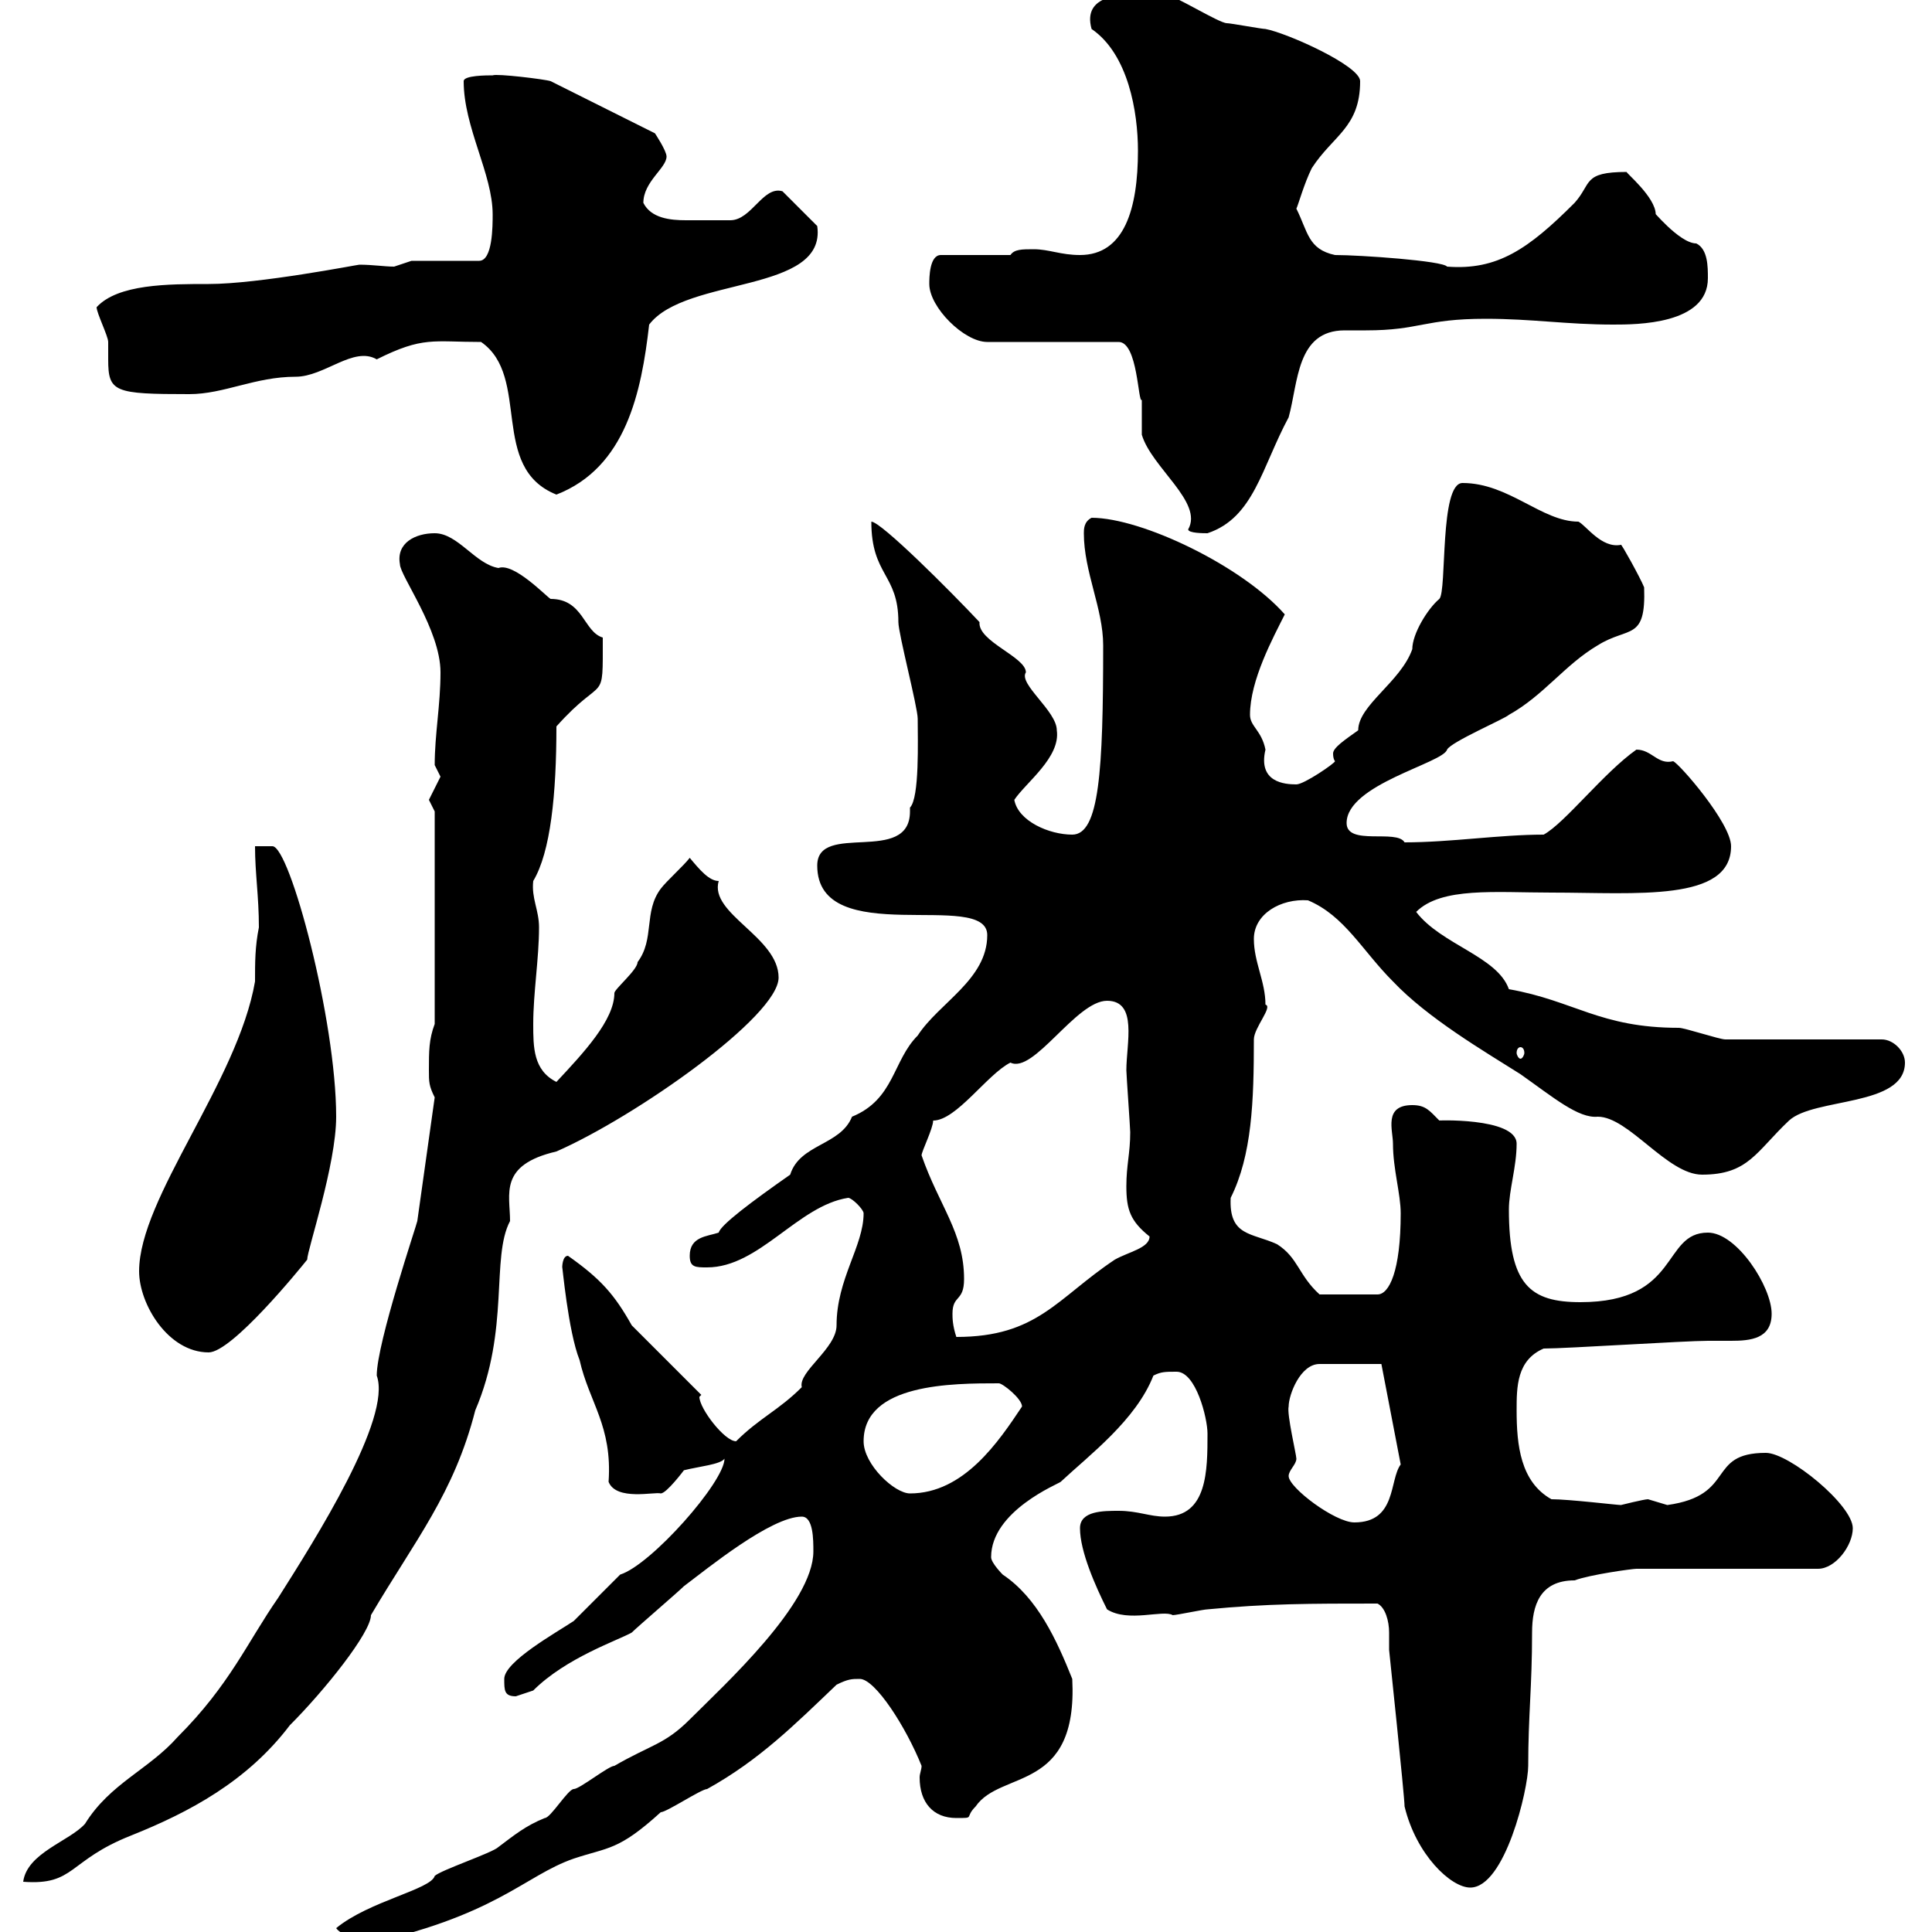 <svg xmlns="http://www.w3.org/2000/svg" xmlns:xlink="http://www.w3.org/1999/xlink" width="300" height="300"><path d="M52.20 299.40C52.80 300.30 55.50 301.50 55.80 302.10C77.10 297.60 81.30 291.30 89.10 288.60C94.50 286.80 96 287.40 102.60 281.40C103.50 281.40 108.90 277.80 109.80 277.80C117.90 273.30 123.30 267.90 129.90 261.60C131.70 260.70 132.30 260.70 133.50 260.70C135.90 260.70 140.70 268.20 143.10 274.20C143.10 274.80 142.80 275.40 142.80 276C142.80 279.90 144.90 282.30 148.50 282.30C151.50 282.30 149.70 282.30 151.50 280.50C155.40 274.80 167.40 278.40 166.50 260.70C164.10 254.70 161.10 248.10 155.70 244.50C155.70 244.50 153.90 242.70 153.90 241.80C153.90 234.60 164.40 230.40 164.70 230.10C169.20 225.90 176.40 220.50 179.10 213.60C180.30 213 180.90 213 182.70 213C185.70 213 187.50 220.20 187.50 222.60C187.50 228.30 187.50 235.50 180.90 235.50C178.50 235.50 176.70 234.60 173.70 234.60C171.30 234.60 167.70 234.60 167.70 237.30C167.70 240.90 170.10 246.30 171.90 249.90C175.20 252 180.60 249.90 182.10 250.80C182.70 250.80 186.90 249.90 187.50 249.90C196.80 249 203.40 249 213.90 249C215.10 249.60 215.70 251.70 215.70 253.50C215.70 254.70 215.70 255.30 215.70 256.20C215.70 256.20 218.10 279 218.10 280.50C219.90 288 225.30 293.10 228.30 293.10C233.70 293.10 237.30 277.80 237.30 274.20C237.30 266.40 237.90 261.90 237.90 253.50C237.90 249.30 239.10 245.40 244.50 245.40C246.90 244.50 253.50 243.60 254.10 243.60L282.30 243.60C285 243.60 287.70 240 287.70 237.30C287.70 233.70 277.80 225.60 274.20 225.60C264.90 225.60 269.70 232.20 258.90 233.70C258.90 233.70 255.90 232.80 255.90 232.80C255.30 232.80 251.70 233.70 251.70 233.70C251.10 233.70 243.60 232.80 240.90 232.80C236.10 230.10 235.50 224.40 235.50 219C235.50 215.40 235.50 211.20 239.70 209.40C243.30 209.40 261.60 208.20 265.20 208.20C266.40 208.20 267.30 208.20 268.80 208.20C271.80 208.20 275.10 207.90 275.10 204C275.10 199.80 269.70 191.40 265.20 191.40C258 191.40 261 202.20 245.40 202.20C237.60 202.20 234.30 199.50 234.30 187.80C234.30 184.80 235.50 181.20 235.50 177.60C235.50 173.40 222.30 174 223.50 174C222 172.50 221.40 171.60 219.30 171.60C214.80 171.60 216.30 175.50 216.30 177.60C216.30 181.50 217.50 185.40 217.50 188.40C217.50 197.40 215.70 201 213.90 201L204.90 201C201.60 198 201.60 195.30 198.30 193.20C194.40 191.40 190.80 192 191.10 186C194.40 179.40 194.70 171 194.70 161.40C194.70 159.60 197.70 156.30 196.50 156C196.50 152.40 194.70 149.40 194.70 145.80C194.70 141.90 198.90 139.50 203.10 139.80C208.80 142.20 211.50 147.60 216.30 152.40C221.70 158.10 230.40 163.20 236.10 166.80C241.20 170.40 245.10 173.70 248.10 173.40C252.90 173.40 258.90 182.40 264.30 182.40C271.50 182.40 272.70 178.80 277.80 174C281.70 170.40 295.80 171.90 295.80 165C295.80 163.20 294 161.40 292.20 161.40L267.90 161.40C267 161.40 261.60 159.60 260.70 159.60C248.40 159.60 244.50 155.40 234.30 153.60C232.50 148.50 223.80 146.70 219.90 141.60C223.80 137.70 232.20 138.60 240.90 138.60C254.10 138.60 268.80 140.10 268.80 131.40C268.80 127.80 260.70 118.50 259.80 118.20C257.40 118.80 256.50 116.40 254.10 116.40C249 120 243 127.80 239.70 129.60C232.80 129.60 225.30 130.80 218.10 130.80C216.90 128.70 209.10 131.40 209.10 127.80C209.10 121.80 224.10 118.50 224.70 116.40C225.30 115.20 233.70 111.60 234.30 111C239.70 108 243 103.20 248.10 100.20C252.90 97.20 255.60 99.60 255.30 91.20C254.70 89.70 251.70 84.30 251.70 84.60C248.70 85.20 246.30 81.60 245.10 81C239.40 81 234.30 75 227.10 75C223.50 75 224.70 91.80 223.50 93C221.70 94.50 219.30 98.40 219.30 100.80C217.50 105.90 210.90 109.50 210.90 113.40C208.80 114.90 207 116.10 207 117C207 117.90 207.30 118.20 207.30 118.20C207.30 118.50 202.50 121.80 201.30 121.80C199.50 121.80 195.30 121.50 196.50 116.40C195.90 113.40 194.10 112.80 194.10 111C194.10 105.60 197.70 99 199.50 95.40C192.90 87.90 177.30 80.40 169.50 80.40C168.30 81 168.30 82.20 168.30 82.80C168.30 88.80 171.30 94.50 171.30 100.20C171.30 119.70 170.70 129.60 166.50 129.60C162.90 129.60 158.10 127.50 157.50 124.20C159.30 121.50 164.70 117.60 164.10 113.40C164.10 110.40 158.10 106.20 159.30 104.40C159.30 102 151.80 99.60 152.10 96.60C147.60 91.80 136.80 81 135.30 81C135.30 89.40 139.50 89.10 139.50 96.60C139.50 98.40 142.50 109.80 142.50 111.60C142.50 114.90 142.80 123.90 141.30 125.40C141.30 125.40 141.30 126 141.30 126C141.30 134.40 126.90 127.50 126.90 134.40C126.90 147.60 153.30 138 153.30 145.20C153.30 152.10 145.80 155.70 142.50 160.80C138.60 164.70 138.90 170.70 132.30 173.40C130.50 177.90 124.20 177.60 122.70 182.40C116.70 186.60 111.90 190.20 111.60 191.40C109.80 192 107.10 192 107.10 195C107.10 196.80 108 196.80 109.80 196.80C117.90 196.80 123.90 187.20 131.70 186C132.30 186 134.10 187.80 134.10 188.40C134.10 193.50 129.90 198.60 129.90 205.80C129.90 209.40 123.90 213 124.50 215.40C120.90 219 117.90 220.20 114.30 223.80C112.50 223.80 108.60 218.70 108.60 216.90C108.60 216.90 108.90 216.60 108.90 216.60L98.10 205.80C95.40 201 93.30 198.60 88.20 195C87.30 195 87.30 196.80 87.30 196.80C87.30 196.20 88.20 206.70 90 211.20C91.50 217.80 95.10 221.40 94.50 230.10C95.70 233.10 101.70 231.60 102.60 231.90C103.50 231.90 106.20 228.30 106.20 228.30C108.60 227.70 111.90 227.40 112.50 226.50C112.50 230.10 101.10 243 96.30 244.50C95.40 245.40 90 250.80 89.10 251.70C86.40 253.50 78.30 258 78.30 260.70C78.30 262.50 78.30 263.40 80.10 263.40C80.10 263.40 82.80 262.50 82.80 262.50C87.90 257.40 96 254.70 98.10 253.50C99 252.60 105.30 247.20 106.20 246.30C109.80 243.60 119.70 235.50 124.50 235.50C126.30 235.50 126.30 239.10 126.30 240.90C126.30 249 112.50 261.60 107.10 267C103.20 270.90 101.10 270.90 95.40 274.20C94.50 274.20 90 277.80 89.10 277.80C88.20 277.80 85.50 282.30 84.60 282.30C81.60 283.50 79.80 285 77.40 286.80C76.50 287.70 68.40 290.40 67.50 291.30C66.90 293.40 57.30 295.20 52.20 299.40ZM64.80 189.60C64.80 189.90 58.50 208.50 58.50 213.60C60.90 220.20 48.90 239.10 43.20 248.10C38.40 255 35.70 261.60 27.60 269.70C23.10 274.80 17.10 276.90 13.20 283.20C10.80 285.90 4.20 287.70 3.60 292.20C11.70 292.80 10.50 288.90 20.40 285C29.40 281.40 38.40 276.60 45 267.90C50.40 262.50 57.60 253.50 57.60 250.80C64.50 239.10 70.50 231.90 73.80 219C79.20 206.40 76.20 195.30 79.20 189.60C79.20 185.40 77.40 180.90 86.40 178.80C98.70 173.40 120.90 157.80 120.90 151.80C120.90 145.50 110.10 141.90 111.60 136.80C110.10 136.80 108.60 135 107.10 133.20C106.20 134.40 103.50 136.80 102.60 138C99.90 141.60 101.70 145.80 99 149.40C99 150.60 95.40 153.60 95.40 154.20C95.40 158.40 90.60 163.50 86.40 168C82.80 166.20 82.80 162.60 82.80 159C82.80 154.20 83.70 148.80 83.70 144C83.70 141.30 82.50 139.50 82.80 136.80C85.50 132.30 86.40 123.30 86.40 112.80C93.90 104.40 93.60 109.80 93.60 99C90.60 98.10 90.60 93 85.50 93C84.90 92.70 79.80 87.30 77.40 88.20C73.80 87.60 71.10 82.80 67.50 82.80C64.50 82.80 61.50 84.30 62.10 87.60C62.10 89.40 68.40 97.80 68.40 104.40C68.40 109.50 67.50 114 67.50 118.80C67.50 118.80 68.40 120.60 68.40 120.60C68.40 120.60 66.60 124.20 66.60 124.20C66.60 124.20 67.50 126 67.50 126L67.50 159C66.60 161.40 66.60 163.20 66.60 166.20C66.60 168 66.60 168.60 67.50 170.40ZM200.10 229.20C200.10 228.30 201.30 227.40 201.30 226.50C201.30 225.90 199.80 219.60 200.10 218.40C200.10 216.60 201.90 211.80 204.90 211.80L214.50 211.80L217.50 227.40C215.70 229.80 216.90 236.40 210.30 236.40C207.30 236.40 200.10 231 200.10 229.20ZM134.10 223.80C134.10 214.80 147.90 214.80 155.10 214.80C155.70 214.80 158.70 217.20 158.70 218.40C155.10 223.80 149.70 231.90 141.30 231.90C138.90 231.90 134.10 227.40 134.10 223.80ZM21.60 197.40C21.60 202.50 26.10 210 32.40 210C36 210 46.50 197.10 47.70 195.60C47.70 194.10 52.20 180.90 52.20 173.40C52.20 158.40 45 131.40 42.30 131.40C42.30 131.40 39.60 131.40 39.60 131.40C39.60 135.60 40.20 139.20 40.20 144C39.60 147 39.60 149.40 39.60 152.40C36.90 168 21.60 186 21.60 197.40ZM147.90 204C147.90 201 149.70 202.20 149.70 198.60C149.70 191.40 145.80 187.20 143.10 179.40C143.10 178.80 144.90 175.20 144.90 174C148.50 174 153.30 166.80 156.90 165C160.50 166.80 167.10 155.40 171.90 155.40C176.70 155.40 174.90 162 174.90 166.20C174.90 166.80 175.50 175.20 175.50 175.80C175.50 179.10 174.90 180.90 174.90 184.20C174.90 187.80 175.50 189.60 178.50 192C178.50 193.80 175.20 194.40 173.10 195.60C164.10 201.60 161.10 207.60 148.50 207.60C147.90 205.80 147.90 204.60 147.90 204ZM236.10 162.60C236.40 162.60 236.70 162.90 236.70 163.50C236.70 163.80 236.40 164.40 236.10 164.40C235.80 164.40 235.50 163.80 235.50 163.50C235.50 162.90 235.80 162.60 236.10 162.60ZM144.30 44.10C144.30 47.70 149.70 53.10 153.30 53.10L173.70 53.10C176.70 53.10 176.70 62.70 177.30 62.10C177.30 63 177.30 66.60 177.30 67.50C178.80 72.60 186.90 78 184.50 82.20C184.50 82.80 186.90 82.80 187.50 82.80C194.70 80.40 195.90 72.60 200.10 64.80C201.60 59.40 201.30 51.30 208.80 51.30C209.40 51.30 210.60 51.30 212.10 51.30C220.50 51.30 221.10 49.50 230.70 49.50C237.90 49.50 243.30 50.40 250.50 50.40C254.10 50.40 265.20 50.40 265.20 43.20C265.20 41.40 265.20 38.70 263.40 37.80C260.70 37.80 256.20 32.10 257.10 33.30C257.10 30.60 252.30 26.70 252.60 26.70C245.70 26.70 247.20 28.50 244.50 31.50C237.30 38.70 232.50 42 224.70 41.40C224.10 40.50 211.20 39.60 207.30 39.60C203.10 38.70 203.10 36 201.30 32.40C201.60 31.80 202.50 28.50 203.70 26.10C207 21 211.20 19.80 211.20 12.60C211.20 10.20 199.80 5.10 196.50 4.50C195.90 4.50 191.10 3.60 190.50 3.60C189.30 3.60 182.10-0.90 180.90-0.90C180.90-0.90 178.50-0.90 177.30-0.90C174.30-0.90 168-0.90 169.50 4.50C175.20 8.40 176.70 17.40 176.70 23.40C176.70 32.40 174.60 39.60 167.70 39.60C164.70 39.60 162.90 38.70 160.50 38.70C158.70 38.70 157.50 38.70 156.90 39.60L146.10 39.60C144.30 39.60 144.30 43.20 144.30 44.10ZM74.70 53.10C82.50 58.50 75.90 72.60 86.40 76.80C97.20 72.60 99.60 60.90 100.80 50.40C106.50 42.90 128.40 45.60 126.90 35.10L121.50 29.70C118.50 28.80 116.70 34.20 113.40 34.20C112.20 34.20 108.60 34.20 106.50 34.20C104.10 34.20 101.10 33.90 99.90 31.50C99.90 28.20 103.50 26.10 103.50 24.30C103.50 23.40 101.70 20.70 101.70 20.70L85.50 12.60C84.60 12.30 77.10 11.40 76.50 11.70C75.60 11.70 72 11.70 72 12.60C72 19.80 76.50 27 76.50 33.30C76.50 35.10 76.50 40.50 74.40 40.50C73.80 40.50 66.30 40.50 63.90 40.50C63.90 40.50 61.20 41.40 61.20 41.40C59.70 41.40 57.90 41.10 55.80 41.10C55.50 41.10 40.20 44.10 32.40 44.10C26.10 44.10 18.30 44.10 15 47.70C15 48.60 16.80 52.20 16.80 53.10C16.80 53.70 16.80 54.90 16.80 55.80C16.80 60.90 17.70 61.20 29.40 61.20C34.80 61.20 39.60 58.50 45.90 58.50C50.40 58.50 54.90 53.70 58.50 55.80C65.70 52.20 67.20 53.10 74.70 53.10Z"/></svg>